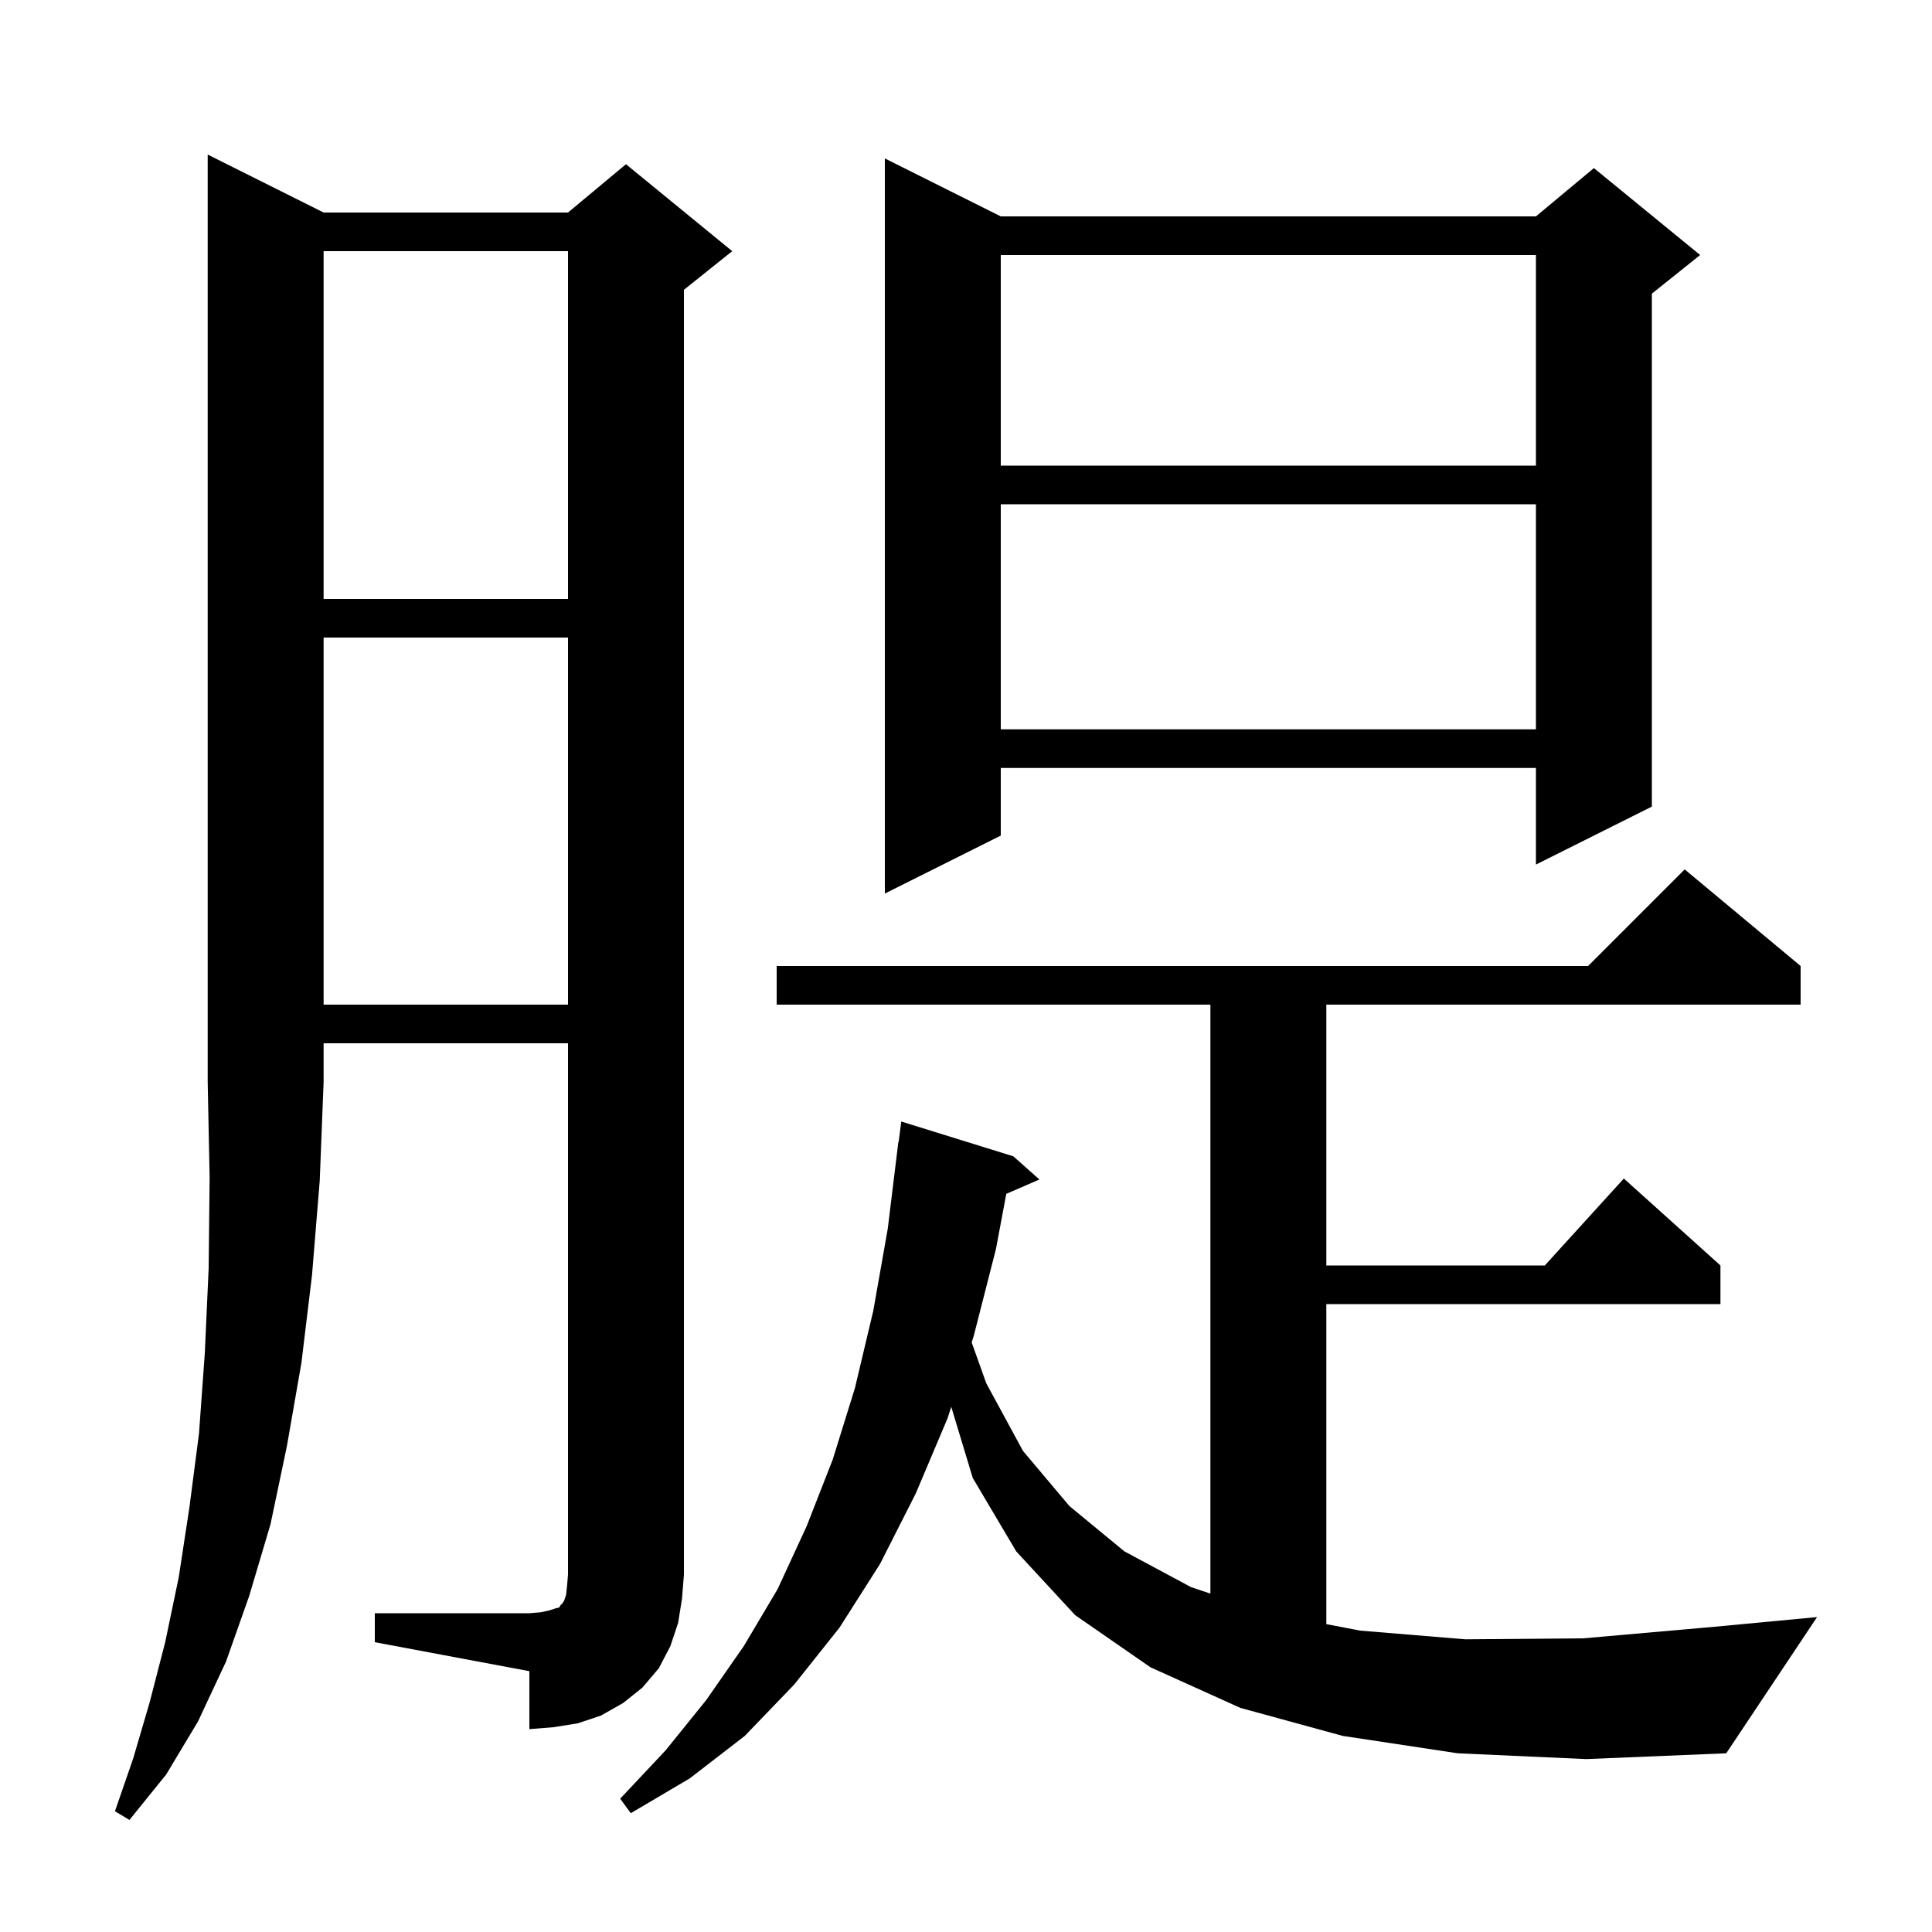 <svg xmlns="http://www.w3.org/2000/svg" xmlns:xlink="http://www.w3.org/1999/xlink" version="1.1" baseProfile="full" viewBox="0 0 200 200" width="200" height="200">
<g fill="black">
<path d="M 33.5 22.0 L 58.8 22.0 L 64.8 17.0 L 75.8 26.0 L 70.8 30.0 L 70.8 163.0 L 70.6 165.5 L 70.2 168.0 L 69.4 170.4 L 68.2 172.7 L 66.5 174.7 L 64.5 176.3 L 62.2 177.6 L 59.8 178.4 L 57.3 178.8 L 54.8 179.0 L 54.8 173.0 L 38.8 170.0 L 38.8 167.0 L 54.8 167.0 L 56.0 166.9 L 56.9 166.7 L 57.5 166.5 L 57.9 166.4 L 58.0 166.2 L 58.2 166.0 L 58.4 165.7 L 58.6 165.1 L 58.7 164.2 L 58.8 163.0 L 58.8 108.0 L 33.5 108.0 L 33.5 112.0 L 33.1 122.2 L 32.3 132.0 L 31.2 141.1 L 29.7 149.7 L 28.0 157.8 L 25.8 165.2 L 23.4 172.0 L 20.5 178.2 L 17.2 183.7 L 13.4 188.4 L 11.9 187.5 L 13.8 182.0 L 15.5 176.2 L 17.1 170.0 L 18.5 163.3 L 19.6 156.1 L 20.6 148.4 L 21.2 140.1 L 21.6 131.3 L 21.7 121.9 L 21.5 112.0 L 21.5 16.0 Z M 150.9 181.5 L 139.0 179.7 L 128.4 176.8 L 119.1 172.6 L 111.3 167.2 L 105.2 160.6 L 100.7 153.0 L 98.472 145.63 L 98.1 146.8 L 94.8 154.6 L 91.1 161.9 L 86.9 168.5 L 82.2 174.4 L 77.1 179.7 L 71.4 184.1 L 65.3 187.7 L 64.2 186.2 L 68.9 181.2 L 73.1 176.0 L 77.0 170.4 L 80.5 164.5 L 83.5 158.0 L 86.2 151.1 L 88.5 143.7 L 90.4 135.7 L 91.9 127.2 L 93.0 118.2 L 93.029 118.204 L 93.3 116.1 L 104.9 119.7 L 107.6 122.1 L 104.171 123.588 L 103.1 129.3 L 100.8 138.3 L 100.588 138.967 L 102.1 143.2 L 105.9 150.2 L 110.7 155.9 L 116.4 160.6 L 123.3 164.3 L 125.3 164.967 L 125.3 104.0 L 80.4 104.0 L 80.4 100.0 L 164.4 100.0 L 174.4 90.0 L 186.4 100.0 L 186.4 104.0 L 137.3 104.0 L 137.3 131.0 L 159.918 131.0 L 168.1 122.0 L 178.1 131.0 L 178.1 135.0 L 137.3 135.0 L 137.3 168.13 L 140.8 168.8 L 151.7 169.7 L 163.9 169.6 L 177.5 168.4 L 188.1 167.4 L 178.7 181.5 L 164.2 182.1 Z M 33.5 66.0 L 33.5 104.0 L 58.8 104.0 L 58.8 66.0 Z M 103.6 22.4 L 159.0 22.4 L 165.0 17.4 L 176.0 26.4 L 171.0 30.4 L 171.0 83.5 L 159.0 89.5 L 159.0 79.5 L 103.6 79.5 L 103.6 86.5 L 91.6 92.5 L 91.6 16.4 Z M 103.6 52.2 L 103.6 75.5 L 159.0 75.5 L 159.0 52.2 Z M 33.5 26.0 L 33.5 62.0 L 58.8 62.0 L 58.8 26.0 Z M 103.6 26.4 L 103.6 48.2 L 159.0 48.2 L 159.0 26.4 Z " />
</g>
</svg>
